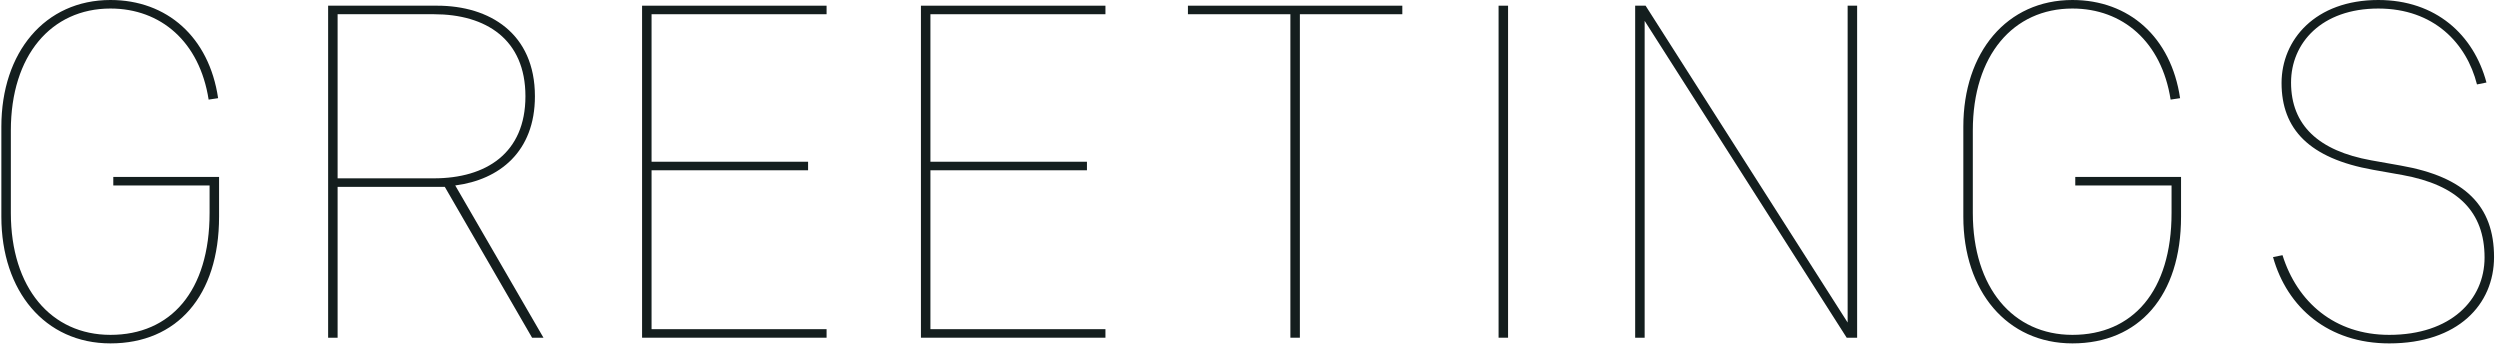 <?xml version="1.0" encoding="utf-8"?>
<!-- Generator: Adobe Illustrator 15.0.2, SVG Export Plug-In  -->
<!DOCTYPE svg PUBLIC "-//W3C//DTD SVG 1.1//EN" "http://www.w3.org/Graphics/SVG/1.1/DTD/svg11.dtd">
<svg version="1.1"
	 xmlns="http://www.w3.org/2000/svg" xmlns:xlink="http://www.w3.org/1999/xlink" xmlns:a="http://ns.adobe.com/AdobeSVGViewerExtensions/3.0/"
	 x="0px" y="0px" width="369px" height="51px" viewBox="201 806 369 51" overflow="visible" enable-background="new 201 806 369 51"
	 xml:space="preserve">
<defs>
</defs>
<g>
	<defs>
		<rect id="SVGID_1_" width="1300" height="999"/>
	</defs>
	<clipPath id="SVGID_4_">
		<use xlink:href="#SVGID_1_"  overflow="visible"/>
	</clipPath>
	<rect x="24" y="565" display="none" clip-path="url(#SVGID_4_)" fill="#F3F5F5" width="1252" height="434"/>
	<rect x="24" y="60" display="none" clip-path="url(#SVGID_4_)" fill="#64AAC6" width="626" height="505"/>
	<g clip-path="url(#SVGID_4_)">
		<defs>
			<rect id="SVGID_2_" width="1300" height="999"/>
		</defs>
		<clipPath id="SVGID_5_">
			<use xlink:href="#SVGID_2_"  overflow="visible"/>
		</clipPath>
		<path clip-path="url(#SVGID_5_)" fill="#B49E53" d="M839.75,34.211c0-2.431,1.5-4.141,3.779-4.141c2.01,0,3.449,1.335,3.735,3.316
			l-1.604,0.269c-0.256-1.41-1.021-2.13-2.131-2.13c-1.334,0-2.159,1.066-2.159,2.956v2.04c0,1.889,0.825,2.955,2.159,2.955
			c1.11,0,1.875-0.721,2.131-2.13l1.604,0.269c-0.286,1.981-1.726,3.316-3.735,3.316c-2.279,0-3.779-1.71-3.779-4.141V34.211z"/>
		<path clip-path="url(#SVGID_5_)" fill="#B49E53" d="M850.564,34.21c0-2.43,1.5-4.14,3.78-4.14c2.279,0,3.779,1.71,3.779,4.14v2.58
			c0,2.43-1.5,4.14-3.779,4.14c-2.28,0-3.78-1.71-3.78-4.14V34.21z M852.186,36.521c0,1.89,0.824,2.955,2.159,2.955
			s2.16-1.065,2.16-2.955v-2.04c0-1.89-0.825-2.955-2.16-2.955s-2.159,1.065-2.159,2.955V36.521z"/>
		<polygon clip-path="url(#SVGID_5_)" fill="#B49E53" points="863.195,33.655 863.195,40.75 861.574,40.75 861.574,30.251 
			862.97,30.251 866.225,36.22 869.479,30.251 870.875,30.251 870.875,40.75 869.254,40.75 869.254,33.655 866.899,37.99 
			865.549,37.99 		"/>
		<path clip-path="url(#SVGID_5_)" fill="#B49E53" d="M876.845,36.67v4.08h-1.62V30.251h3.75c1.62,0,3.345,1.034,3.345,3.21
			c0,2.19-1.725,3.209-3.345,3.209H876.845z M878.75,35.216c1.125,0,1.949-0.601,1.949-1.755c0-1.17-0.824-1.755-1.949-1.755h-1.905
			v3.51H878.75z"/>
		<path clip-path="url(#SVGID_5_)" fill="#B49E53" d="M890.285,38.396h-3.735l-0.735,2.355h-1.77l3.57-10.499h1.619l3.57,10.499
			h-1.77L890.285,38.396z M887.015,36.94h2.819l-1.41-4.5L887.015,36.94z"/>
		<polygon clip-path="url(#SVGID_5_)" fill="#B49E53" points="897.5,33.266 897.5,40.75 895.88,40.75 895.88,30.25 897.38,30.25 
			901.91,37.736 901.91,30.25 903.529,30.25 903.529,40.75 902.029,40.75 		"/>
		<polygon clip-path="url(#SVGID_5_)" fill="#B49E53" points="912.994,30.251 914.765,30.251 911.494,36.011 911.494,40.75 
			909.875,40.75 909.875,36.011 906.605,30.251 908.375,30.251 910.684,34.45 		"/>
		<rect x="826" y="39" clip-path="url(#SVGID_5_)" fill="#B49E53" width="9" height="2"/>
		<polyline clip-path="url(#SVGID_5_)" fill="none" stroke="#3A3C3C" stroke-miterlimit="10" points="623,630.5 626,634.5 
			629,630.5 		"/>
		<g opacity="0.6" clip-path="url(#SVGID_5_)">
			<g>
				<defs>
					<rect id="SVGID_3_" x="616" y="622" width="20" height="20"/>
				</defs>
				<clipPath id="SVGID_6_">
					<use xlink:href="#SVGID_3_"  overflow="visible"/>
				</clipPath>
				<path clip-path="url(#SVGID_6_)" fill="#A8AAAA" d="M626,622.5c5.238,0,9.5,4.262,9.5,9.5s-4.262,9.5-9.5,9.5
					c-5.238,0-9.5-4.262-9.5-9.5S620.762,622.5,626,622.5 M626,622c-5.523,0-10,4.477-10,10s4.477,10,10,10s10-4.477,10-10
					S631.523,622,626,622"/>
			</g>
		</g>
		<path clip-path="url(#SVGID_5_)" fill="#CDF1FF" d="M80.005,451.546c0-3.255,2.009-5.546,5.064-5.546
			c2.693,0,4.622,1.788,5.004,4.441l-2.151,0.362c-0.341-1.89-1.366-2.854-2.853-2.854c-1.789,0-2.894,1.427-2.894,3.959v2.733
			c0,2.532,1.105,3.959,2.894,3.959c1.487,0,2.512-0.965,2.853-2.854l2.151,0.362c-0.382,2.653-2.311,4.441-5.004,4.441
			c-3.055,0-5.064-2.291-5.064-5.546V451.546z"/>
		<path clip-path="url(#SVGID_5_)" fill="#CDF1FF" d="M95.1,451.546c0-3.255,2.009-5.546,5.064-5.546
			c3.054,0,5.064,2.291,5.064,5.546v3.457c0,3.255-2.01,5.546-5.064,5.546c-3.055,0-5.064-2.291-5.064-5.546V451.546z
			 M97.27,454.641c0,2.532,1.105,3.959,2.894,3.959c1.788,0,2.894-1.427,2.894-3.959v-2.732c0-2.533-1.106-3.959-2.894-3.959
			c-1.789,0-2.894,1.426-2.894,3.959V454.641z"/>
		<polygon clip-path="url(#SVGID_5_)" fill="#CDF1FF" points="112.224,450.803 112.224,460.308 110.054,460.308 110.054,446.241 
			111.922,446.241 116.283,454.24 120.644,446.241 122.513,446.241 122.513,460.308 120.343,460.308 120.343,450.803 
			117.187,456.611 115.379,456.611 		"/>
		<path clip-path="url(#SVGID_5_)" fill="#CDF1FF" d="M130.516,454.842v5.466h-2.171v-14.066h5.024c2.171,0,4.482,1.385,4.482,4.299
			c0,2.935-2.311,4.301-4.482,4.301H130.516z M133.067,452.893c1.507,0,2.612-0.804,2.612-2.352c0-1.567-1.105-2.35-2.612-2.35
			h-2.552v4.702H133.067z"/>
		<path clip-path="url(#SVGID_5_)" fill="#CDF1FF" d="M148.725,457.152h-5.004l-0.985,3.155h-2.371l4.783-14.066h2.17l4.783,14.066
			h-2.371L148.725,457.152z M144.344,455.203h3.778l-1.889-6.028L144.344,455.203z"/>
		<polygon clip-path="url(#SVGID_5_)" fill="#CDF1FF" points="158.595,450.28 158.595,460.307 156.425,460.307 156.425,446.241 
			158.434,446.241 164.503,456.269 164.503,446.241 166.674,446.241 166.674,460.307 164.664,460.307 		"/>
		<polygon clip-path="url(#SVGID_5_)" fill="#CDF1FF" points="179.558,446.241 181.929,446.241 177.548,453.958 177.548,460.307 
			175.378,460.307 175.378,453.958 170.997,446.241 173.369,446.241 176.463,451.867 		"/>
		<path clip-path="url(#SVGID_5_)" fill="#CDF1FF" d="M81.557,481.286l-0.577-0.171c0.642-0.89,1.625-1.494,2.766-1.494
			c1.494,0,2.201,1.01,1.913,2.504l-0.812,4.207h-0.63l0.171-0.917c-0.551,0.642-1.442,1.074-2.517,1.074
			c-1.337,0-2.045-0.747-1.835-1.782l0.027-0.144c0.183-0.983,1.048-1.914,3.001-1.914h1.861l0.092-0.471
			c0.262-1.312-0.275-1.993-1.403-1.993C82.815,480.185,82.094,480.591,81.557,481.286 M84.545,484.628l0.275-1.441h-2.058
			c-1.258,0-1.926,0.629-2.071,1.389l-0.013,0.066c-0.157,0.747,0.354,1.284,1.364,1.284
			C83.011,485.926,83.824,485.559,84.545,484.628"/>
		<path clip-path="url(#SVGID_5_)" fill="#CDF1FF" d="M93.702,483.698c-0.341,1.704-1.455,2.792-2.949,2.792
			c-0.944,0-1.534-0.446-1.795-1.048l-0.171,0.89h-0.629L89.967,477h0.629l-0.721,3.67c0.498-0.602,1.271-1.048,2.215-1.048
			c1.494,0,2.189,1.087,1.861,2.792L93.702,483.698z M93.296,482.518c0.314-1.611-0.197-2.333-1.402-2.333
			c-0.879,0-1.652,0.551-2.177,1.298l-0.602,3.145c0.223,0.747,0.786,1.298,1.664,1.298c1.206,0,1.993-0.72,2.307-2.333
			L93.296,482.518z"/>
		<path clip-path="url(#SVGID_5_)" fill="#CDF1FF" d="M96.478,483.697l0.249-1.284c0.301-1.573,1.559-2.792,3.185-2.792
			c1.625,0,2.412,1.219,2.11,2.792l-0.249,1.284c-0.315,1.574-1.573,2.792-3.198,2.792
			C96.949,486.489,96.163,485.271,96.478,483.697 M101.157,483.593l0.209-1.075c0.276-1.403-0.353-2.333-1.559-2.333
			s-2.202,0.93-2.478,2.333l-0.209,1.075c-0.275,1.402,0.367,2.333,1.573,2.333C99.898,485.926,100.882,484.995,101.157,483.593"/>
		<path clip-path="url(#SVGID_5_)" fill="#CDF1FF" d="M106.237,479.778l-0.747,3.841c-0.315,1.586,0.065,2.306,1.245,2.306
			c0.878,0,1.717-0.524,2.333-1.402l0.931-4.745h0.629l-1.271,6.554h-0.63l0.184-0.996c-0.616,0.708-1.429,1.153-2.412,1.153
			c-1.415,0-2.005-0.996-1.678-2.687l0.787-4.024H106.237z"/>
		<path clip-path="url(#SVGID_5_)" fill="#CDF1FF" d="M116.967,479.778l-0.118,0.563h-1.73l-0.799,4.143
			c-0.158,0.825,0.025,1.284,0.759,1.284h0.826l-0.105,0.564h-0.852c-1.166,0-1.494-0.656-1.271-1.783l0.813-4.208h-1.088
			l0.118-0.563h1.088l0.354-1.861h0.629l-0.354,1.861H116.967z"/>
		<path clip-path="url(#SVGID_5_)" fill="#CDF1FF" d="M123.711,483.697l0.249-1.284c0.301-1.573,1.559-2.792,3.185-2.792
			c1.625,0,2.412,1.219,2.11,2.792l-0.249,1.284c-0.315,1.574-1.573,2.792-3.198,2.792
			C124.183,486.489,123.396,485.271,123.711,483.697 M128.391,483.593l0.209-1.075c0.276-1.403-0.353-2.333-1.559-2.333
			s-2.202,0.93-2.478,2.333l-0.209,1.075c-0.275,1.402,0.367,2.333,1.573,2.333C127.132,485.926,128.116,484.995,128.391,483.593"/>
		<path clip-path="url(#SVGID_5_)" fill="#CDF1FF" d="M133.603,479.778l-0.747,3.841c-0.315,1.586,0.065,2.306,1.245,2.306
			c0.878,0,1.717-0.524,2.333-1.402l0.931-4.745h0.629l-1.271,6.554h-0.63l0.184-0.996c-0.616,0.708-1.429,1.153-2.412,1.153
			c-1.415,0-2.005-0.996-1.678-2.687l0.787-4.024H133.603z"/>
		<path clip-path="url(#SVGID_5_)" fill="#CDF1FF" d="M144.922,480.342c-0.236-0.104-0.511-0.157-0.839-0.157
			c-0.852,0-1.678,0.524-2.32,1.377l-0.917,4.77h-0.63l1.272-6.553h0.629l-0.196,0.97c0.563-0.669,1.376-1.128,2.306-1.128
			c0.315,0,0.603,0.053,0.813,0.145L144.922,480.342z"/>
		<path clip-path="url(#SVGID_5_)" fill="#CDF1FF" d="M152.112,483.593c-0.275,1.402,0.367,2.333,1.573,2.333
			c1.009,0,1.796-0.603,2.215-1.586l0.603,0.105c-0.498,1.179-1.547,2.044-2.936,2.044c-1.625,0-2.412-1.218-2.097-2.792
			l0.249-1.284c0.301-1.573,1.56-2.792,3.185-2.792c1.389,0,2.097,0.866,2.149,2.045l-0.655,0.105
			c-0.026-0.983-0.59-1.586-1.599-1.586c-1.206,0-2.202,0.93-2.478,2.333L152.112,483.593z"/>
		<path clip-path="url(#SVGID_5_)" fill="#CDF1FF" d="M159.762,483.697l0.249-1.284c0.301-1.573,1.559-2.792,3.185-2.792
			c1.625,0,2.412,1.219,2.11,2.792l-0.249,1.284c-0.315,1.574-1.573,2.792-3.198,2.792
			C160.233,486.489,159.447,485.271,159.762,483.697 M164.441,483.593l0.209-1.075c0.276-1.403-0.353-2.333-1.559-2.333
			s-2.202,0.93-2.478,2.333l-0.209,1.075c-0.275,1.402,0.367,2.333,1.573,2.333C163.183,485.926,164.166,484.995,164.441,483.593"/>
		<path clip-path="url(#SVGID_5_)" fill="#CDF1FF" d="M172.196,486.332l0.734-3.84c0.314-1.586-0.052-2.307-1.232-2.307
			c-0.878,0-1.731,0.524-2.346,1.403l-0.918,4.744h-0.629l1.271-6.554h0.629l-0.196,0.996c0.616-0.707,1.429-1.153,2.412-1.153
			c0.969,0,1.559,0.485,1.717,1.337c0.826-0.931,1.782-1.337,2.674-1.337c1.415,0,2.005,0.996,1.677,2.688l-0.773,4.023h-0.629
			l0.734-3.84c0.314-1.586-0.053-2.307-1.232-2.307c-0.813,0-1.757,0.55-2.399,1.403c0,0.223-0.039,0.472-0.092,0.721l-0.773,4.023
			H172.196z"/>
		<path clip-path="url(#SVGID_5_)" fill="#CDF1FF" d="M186.593,483.698c-0.341,1.704-1.455,2.792-2.949,2.792
			c-0.944,0-1.534-0.446-1.795-1.048l-0.735,3.748h-0.629l1.835-9.411h0.629l-0.183,0.891c0.498-0.602,1.271-1.048,2.215-1.048
			c1.494,0,2.189,1.087,1.861,2.792L186.593,483.698z M186.187,482.518c0.314-1.611-0.197-2.333-1.402-2.333
			c-0.879,0-1.652,0.551-2.177,1.298l-0.602,3.145c0.223,0.747,0.786,1.298,1.664,1.298c1.206,0,1.993-0.72,2.307-2.333
			L186.187,482.518z"/>
		<path clip-path="url(#SVGID_5_)" fill="#CDF1FF" d="M190.744,481.286l-0.577-0.171c0.642-0.89,1.625-1.494,2.766-1.494
			c1.494,0,2.201,1.01,1.913,2.504l-0.812,4.207h-0.63l0.171-0.917c-0.551,0.642-1.442,1.074-2.517,1.074
			c-1.337,0-2.045-0.747-1.835-1.782l0.027-0.144c0.183-0.983,1.048-1.914,3.001-1.914h1.861l0.092-0.471
			c0.262-1.312-0.275-1.993-1.403-1.993C192.002,480.185,191.281,480.591,190.744,481.286 M193.732,484.628l0.275-1.441h-2.058
			c-1.258,0-1.926,0.629-2.071,1.389l-0.013,0.066c-0.157,0.747,0.354,1.284,1.364,1.284
			C192.198,485.926,193.011,485.559,193.732,484.628"/>
		<path clip-path="url(#SVGID_5_)" fill="#CDF1FF" d="M201.736,486.332l0.734-3.84c0.314-1.586-0.052-2.307-1.232-2.307
			c-0.878,0-1.731,0.524-2.346,1.403l-0.918,4.744h-0.629l1.271-6.554h0.629l-0.196,0.996c0.616-0.707,1.429-1.153,2.412-1.153
			c1.415,0,2.005,0.996,1.677,2.688l-0.773,4.023H201.736z"/>
		<path clip-path="url(#SVGID_5_)" fill="#CDF1FF" d="M207.643,486.254l-1.455-6.476h0.668l1.245,5.664l3.225-5.664h0.669
			l-4.588,8.009c-0.616,1.062-1.206,1.311-2.071,1.311h-0.328l0.118-0.564h0.315c0.537,0,1.009-0.183,1.35-0.786L207.643,486.254z"
			/>
		<path clip-path="url(#SVGID_5_)" fill="#141E1E" d="M233.194,820.491l-1.4,0.21c-1.33-8.541-7.071-13.441-14.492-13.441
			c-8.751,0-14.701,6.931-14.701,17.992v12.181c0,11.062,5.95,17.992,14.701,17.992c8.891,0,14.632-6.44,14.632-17.992v-4.06
			h-14.212v-1.261h15.612v5.881c0,11.691-6.231,18.691-16.032,18.691c-9.661,0-16.101-7.7-16.101-18.691v-13.302
			c0-10.991,6.44-18.691,16.101-18.691C225.633,806,231.864,811.46,233.194,820.491"/>
		<path clip-path="url(#SVGID_5_)" fill="#141E1E" d="M250.831,833.583v22.262h-1.4V806.84h16.102c7.7,0,14.421,4.061,14.421,13.371
			c0,8.191-5.25,12.321-11.761,13.162l13.021,22.472h-1.68l-12.881-22.262H250.831z M250.831,832.322h14.211
			c7.701,0,13.512-3.71,13.512-12.111c0-8.4-5.811-12.111-13.512-12.111h-14.211V832.322z"/>
		<polygon clip-path="url(#SVGID_5_)" fill="#141E1E" points="295.77,855.845 295.77,806.84 323.003,806.84 323.003,808.1 
			297.17,808.1 297.17,829.872 320.273,829.872 320.273,831.133 297.17,831.133 297.17,854.585 323.003,854.585 323.003,855.845 		
			"/>
		<polygon clip-path="url(#SVGID_5_)" fill="#141E1E" points="336.93,855.845 336.93,806.84 364.163,806.84 364.163,808.1 
			338.33,808.1 338.33,829.872 361.433,829.872 361.433,831.133 338.33,831.133 338.33,854.585 364.163,854.585 364.163,855.845 		
			"/>
		<polygon clip-path="url(#SVGID_5_)" fill="#141E1E" points="407.983,806.84 407.983,808.1 392.861,808.1 392.861,855.845 
			391.461,855.845 391.461,808.1 376.339,808.1 376.339,806.84 		"/>
		<rect x="422.19" y="806.84" clip-path="url(#SVGID_5_)" fill="#141E1E" width="1.4" height="49.005"/>
		<polygon clip-path="url(#SVGID_5_)" fill="#141E1E" points="473.712,853.604 473.712,806.84 475.112,806.84 475.112,855.845 
			473.571,855.845 443.75,809.08 443.75,855.845 442.35,855.845 442.35,806.84 443.889,806.84 		"/>
		<path clip-path="url(#SVGID_5_)" fill="#141E1E" d="M522.781,820.491l-1.399,0.21c-1.33-8.541-7.072-13.441-14.493-13.441
			c-8.751,0-14.701,6.931-14.701,17.992v12.181c0,11.062,5.95,17.992,14.701,17.992c8.892,0,14.632-6.44,14.632-17.992v-4.06H507.31
			v-1.261h15.612v5.881c0,11.691-6.231,18.691-16.033,18.691c-9.661,0-16.101-7.7-16.101-18.691v-13.302
			c0-10.991,6.44-18.691,16.101-18.691C515.22,806,521.451,811.46,522.781,820.491"/>
		<path clip-path="url(#SVGID_5_)" fill="#141E1E" d="M553.649,856.685c-8.961,0-15.051-5.25-17.151-12.741l1.4-0.279
			c2.17,6.931,7.7,11.761,15.751,11.761c9.101,0,14.072-5.181,14.072-11.411c0-6.791-3.991-10.711-12.112-12.182l-4.34-0.77
			c-9.451-1.681-13.512-6.021-13.512-12.812c0-6.371,4.971-12.251,14.283-12.251c8.47,0,14.07,5.11,15.96,12.181l-1.399,0.28
			c-1.541-6.09-6.371-11.201-14.561-11.201c-8.402,0-12.882,5.111-12.882,10.921c0,6.301,4.06,10.081,11.831,11.482l4.34,0.77
			c9.591,1.68,13.791,6.021,13.791,13.511C569.12,850.944,563.8,856.685,553.649,856.685"/>
		
			<line clip-path="url(#SVGID_5_)" fill="none" stroke="#5975C2" stroke-width="2" stroke-miterlimit="10" x1="129" y1="855" x2="178" y2="855"/>
		<path clip-path="url(#SVGID_5_)" fill="#141E1E" d="M203.697,903.727c0-0.992,0.624-2.24,1.665-3.377l1.056,0.72
			c-0.785,0.865-1.281,1.777-1.281,2.466c0,1.232,1.505,1.601,5.042,1.601c1.297,0,3.218-0.145,4.546-0.48l0.225,1.426
			c-1.393,0.271-3.361,0.432-4.851,0.432c-4.258,0-6.402-0.657-6.402-2.77V903.727z M209.411,894.907
			c1.52,0,2.977-0.031,4.258-0.128l0.625,1.218c-0.849,0.512-2.914,1.968-3.97,2.801l-0.944-0.85
			c0.816-0.592,2.016-1.408,2.64-1.824c-0.848,0.032-1.953,0.063-2.945,0.063c-1.664,0-3.153-0.144-4.609-0.368l0.24-1.296
			c1.408,0.256,2.944,0.384,4.689,0.384H209.411z M213.716,892.331c0.498,0.688,0.914,1.424,1.25,2.225l-0.801,0.416
			c-0.288-0.736-0.72-1.537-1.2-2.209L213.716,892.331z M215.862,892.123c0.48,0.655,0.912,1.424,1.248,2.225l-0.816,0.416
			c-0.256-0.752-0.72-1.553-1.201-2.225L215.862,892.123z"/>
		<path clip-path="url(#SVGID_5_)" fill="#141E1E" d="M224.721,900.365v-3.473h-1.952v-1.233h1.952v-3.024h1.265v3.024h1.52v1.233
			h-1.52v3.073c0.544-0.177,1.056-0.337,1.504-0.496c0.016,0.336,0.048,0.672,0.113,1.168c-0.481,0.177-1.041,0.385-1.617,0.593
			v4.609c0,0.849-0.224,1.345-1.025,1.473c-0.351,0.063-1.137,0.048-1.744,0.016l-0.225-1.248c0.464,0.017,1.105,0.032,1.313,0.017
			c0.336-0.032,0.416-0.177,0.416-0.465v-3.953c-0.689,0.239-1.345,0.464-1.841,0.64l-0.288-1.344
			C223.12,900.83,223.905,900.606,224.721,900.365 M237.51,906.177l-0.8,1.184c-1.985-0.496-3.506-1.488-4.466-3.409
			c-0.656,1.601-1.905,2.657-4.273,3.425l-0.785-1.104c2.417-0.657,3.521-1.633,4.034-3.218h-4.065v-1.168h4.336
			c0.097-0.608,0.145-1.297,0.161-2.064h-1.777c-0.303,0.607-0.656,1.184-1.056,1.712l-1.105-0.528
			c0.881-1.12,1.521-2.448,1.825-3.842c-0.592,0.032-1.136,0.064-1.6,0.097l-0.225-1.2c0.4-0.017,0.881-0.032,1.393-0.048
			c0.688-1.169,1.344-2.466,1.68-3.378l1.345,0.336c-0.416,0.864-0.992,1.937-1.633,2.993c1.409-0.063,2.962-0.144,4.275-0.208
			c-0.465-0.544-0.993-1.104-1.57-1.665l1.009-0.592c1.408,1.296,2.481,2.545,3.201,3.713l-1.152,0.625
			c-0.192-0.353-0.433-0.705-0.689-1.057c-1.712,0.128-4.065,0.272-5.954,0.384l1.12,0.208c-0.095,0.449-0.223,0.881-0.383,1.297
			h5.858v1.153h-3.281c-0.017,0.751-0.08,1.44-0.16,2.064h4.641v1.168h-4.242C234.005,904.944,235.541,905.856,237.51,906.177"/>
		<path clip-path="url(#SVGID_5_)" fill="#141E1E" d="M245.84,900.317v-3.425h-2.112v-1.233h2.112v-3.024h1.33v3.024h1.584v1.233
			h-1.584v3.025c0.624-0.208,1.248-0.4,1.76-0.561l0.112,1.152c-0.544,0.208-1.201,0.448-1.872,0.673v4.609
			c0,0.881-0.241,1.393-1.074,1.521c-0.368,0.064-1.184,0.064-1.824,0.032c-0.224-1.201-0.224-1.248-0.24-1.297
			c0.496,0.033,1.152,0.033,1.377,0.016c0.351-0.016,0.431-0.19,0.431-0.496v-3.921c-0.751,0.256-1.456,0.496-1.984,0.672
			l-0.305-1.344C244.128,900.813,244.961,900.573,245.84,900.317 M251.491,901.902c0.929,0.496,1.728,1.008,2.369,1.521
			c0.864-0.849,1.521-1.856,1.952-3.041h-3.553c-0.864,1.185-1.953,2.209-3.137,2.993l-1.168-0.641
			c1.808-1.136,3.345-2.721,4.209-4.706l1.297,0.257c-0.144,0.304-0.288,0.608-0.449,0.896h3.121h0.209h0.208l1.024,0.304
			c-1.088,4.114-4.081,6.596-8.371,7.875l-0.897-1.089c1.809-0.463,3.362-1.136,4.594-2.048c-0.592-0.513-1.344-1.025-2.208-1.521
			L251.491,901.902z M251.812,892.986c-0.368,0.721-0.864,1.602-1.425,2.481c0.624,0.961,1.153,1.969,1.521,2.753l-1.2,0.337
			c-0.336-0.833-0.897-1.969-1.617-3.09c0.64-1.024,1.184-2.049,1.521-2.817L251.812,892.986z M254.98,892.986
			c-0.431,0.737-0.976,1.602-1.568,2.465c0.672,0.944,1.248,1.953,1.665,2.722l-1.201,0.352c-0.369-0.832-0.993-1.952-1.793-3.073
			c0.72-1.023,1.313-2.032,1.697-2.801L254.98,892.986z M258.278,893.019c-0.465,0.721-1.057,1.585-1.713,2.465
			c0.72,0.945,1.376,1.938,1.809,2.723l-1.233,0.352c-0.416-0.833-1.089-1.953-1.953-3.074c0.769-1.04,1.441-2.048,1.858-2.833
			L258.278,893.019z"/>
	</g>
</g>
<rect id="_x3C_スライス_x3E__3_" x="201" y="806" fill="none" width="369" height="51"/>
</svg>
